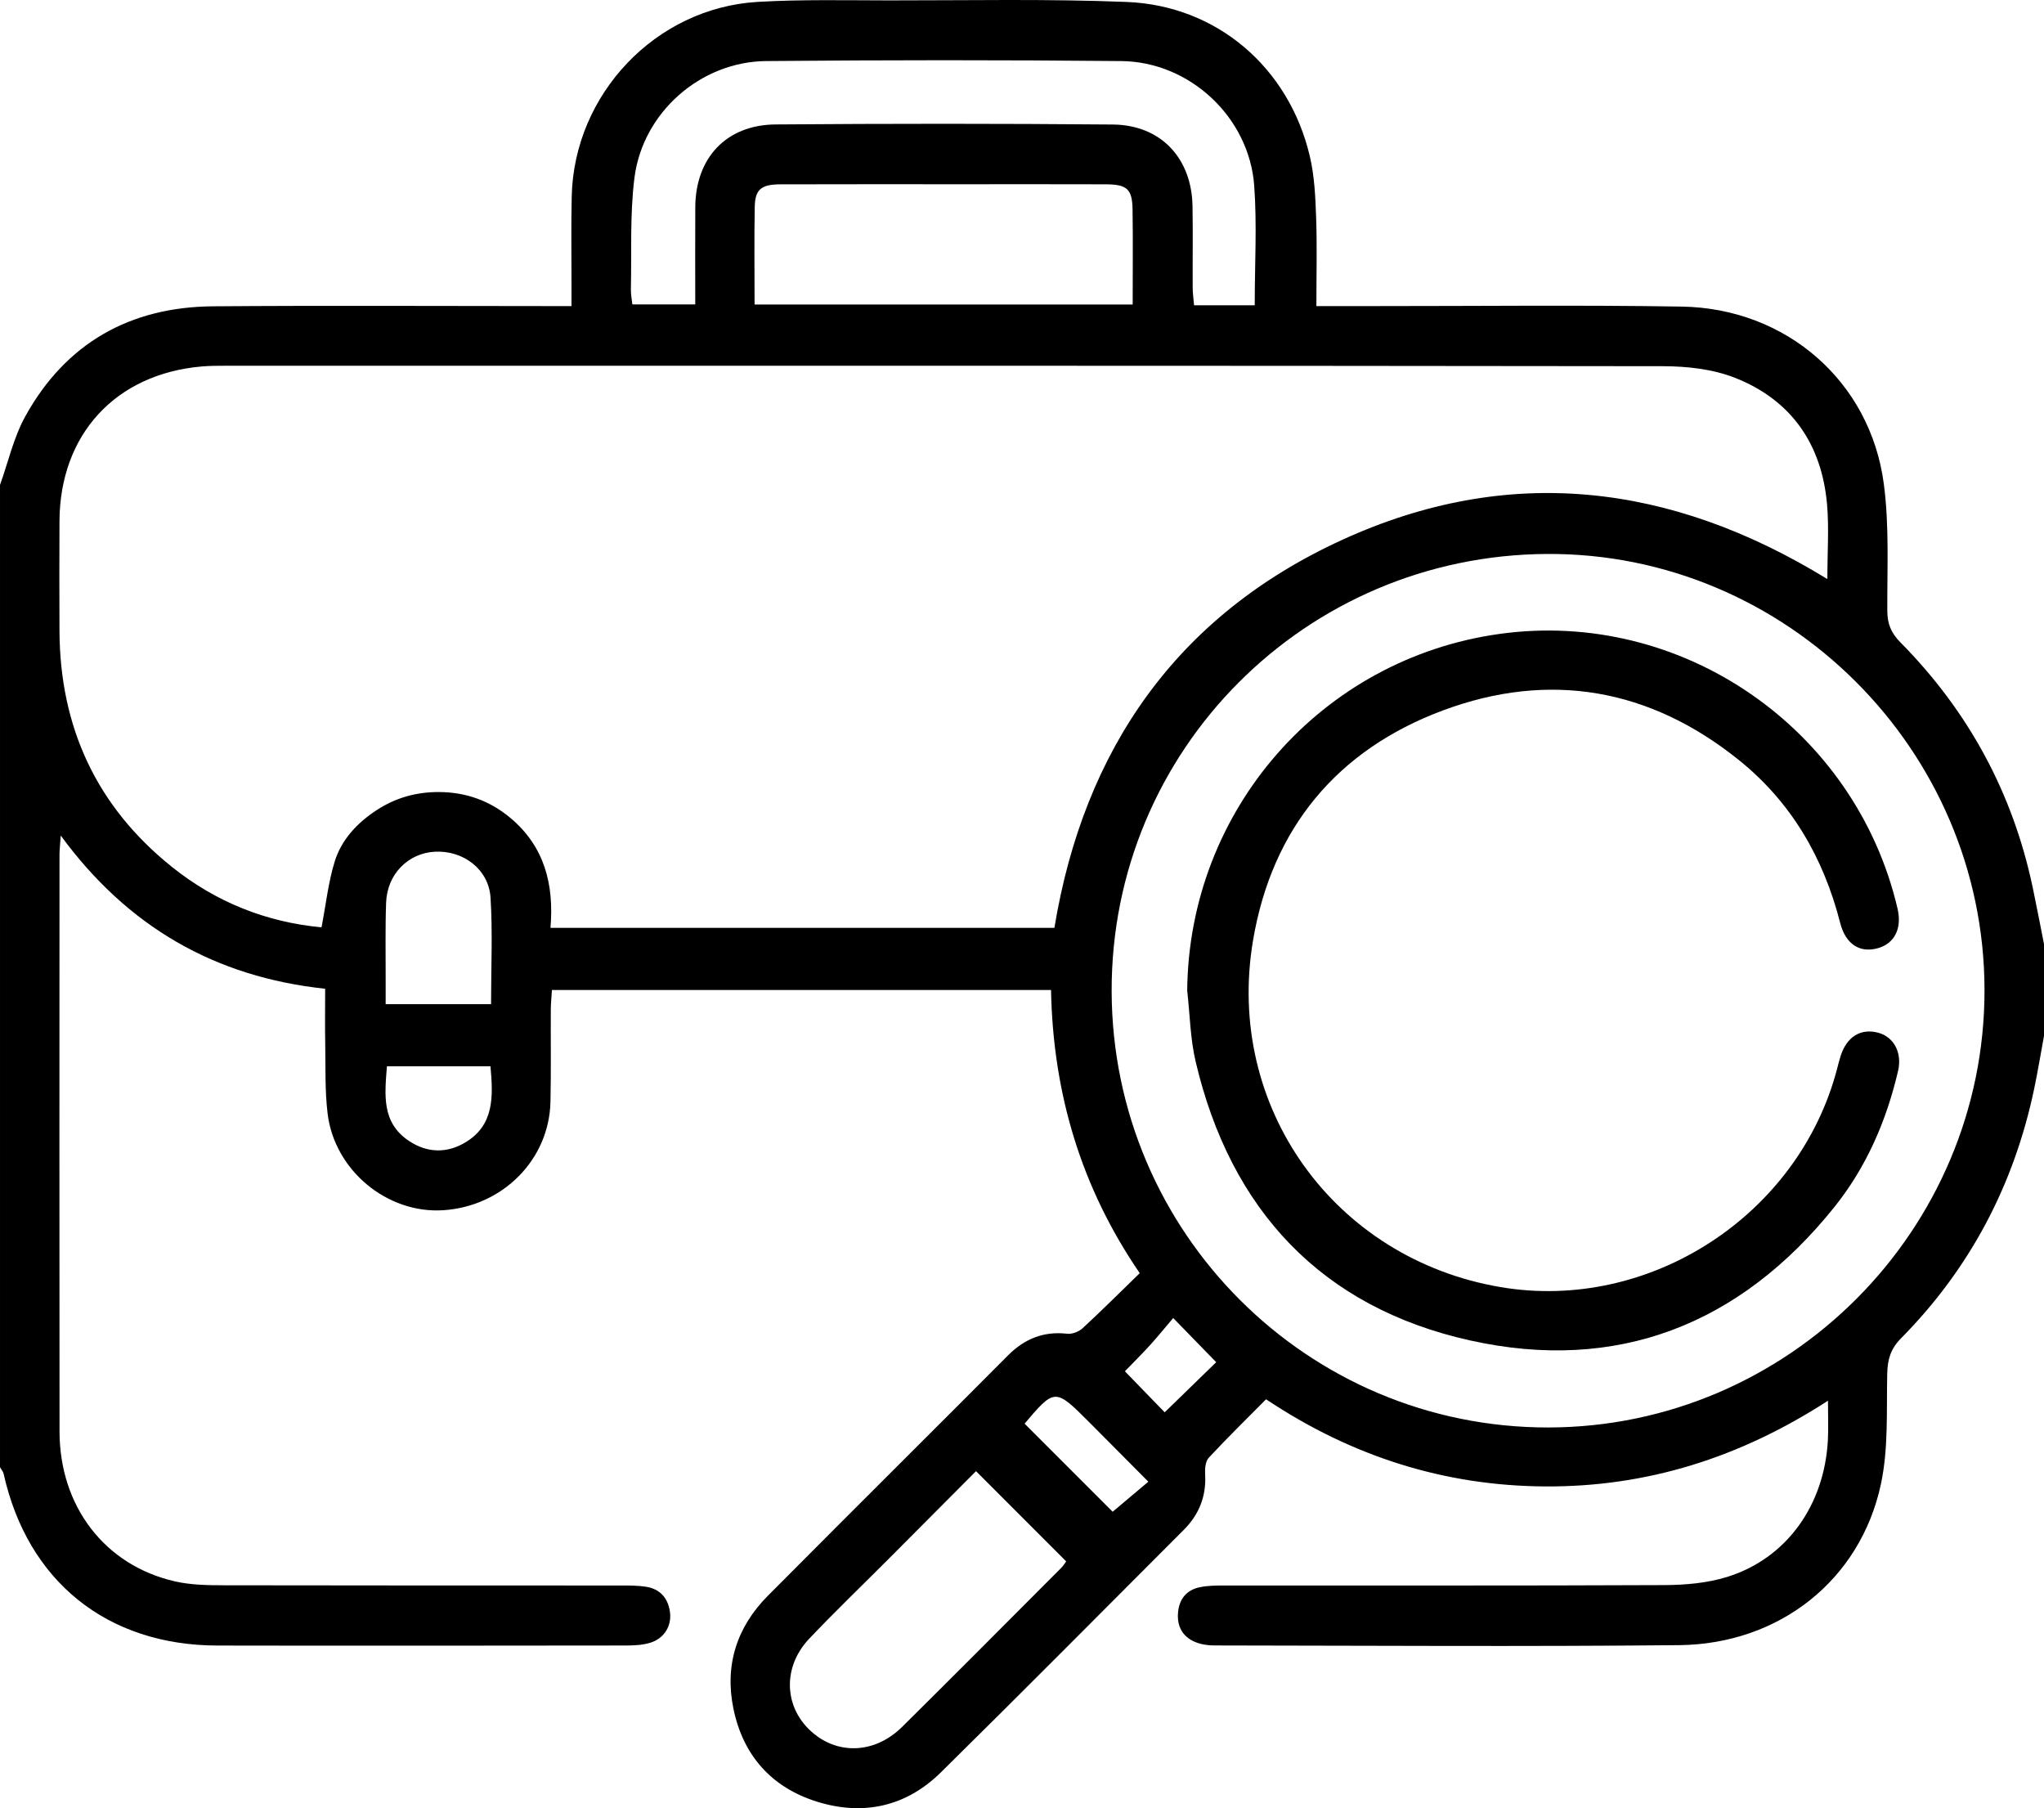 <?xml version="1.0" encoding="utf-8"?>
<!-- Generator: Adobe Illustrator 16.0.0, SVG Export Plug-In . SVG Version: 6.00 Build 0)  -->
<!DOCTYPE svg PUBLIC "-//W3C//DTD SVG 1.1//EN" "http://www.w3.org/Graphics/SVG/1.1/DTD/svg11.dtd">
<svg version="1.1" id="Calque_1" xmlns="http://www.w3.org/2000/svg" xmlns:xlink="http://www.w3.org/1999/xlink" x="0px" y="0px"
	 width="512px" height="452.859px" viewBox="0 0 512 452.859" enable-background="new 0 0 512 452.859" xml:space="preserve">
<g>
	<defs>
		<rect id="SVGID_1_" width="512" height="452.859"/>
	</defs>
	<clipPath id="SVGID_2_">
		<use xlink:href="#SVGID_1_"  overflow="visible"/>
	</clipPath>
	<path clip-path="url(#SVGID_2_)" d="M512,259.451c-0.812,4.395-1.534,8.807-2.449,13.179c-5.045,24.08-16.058,45.03-33.357,62.541
		c-2.594,2.625-3.38,5.247-3.461,8.785c-0.212,9.294,0.334,18.84-1.6,27.816c-5.161,23.958-25.426,40.009-50.565,40.256
		c-38.826,0.381-77.659,0.119-116.489,0.074c-1.625-0.002-3.374-0.281-4.849-0.926c-3.065-1.343-4.423-3.917-4.151-7.267
		c0.273-3.371,2.079-5.652,5.354-6.367c2.086-0.456,4.3-0.446,6.456-0.447c36.665-0.025,73.328,0.061,109.99-0.107
		c5.261-0.024,10.744-0.495,15.729-2.039c14.867-4.604,24.394-17.925,25.257-34.297c0.155-2.928,0.022-5.871,0.022-9.845
		c-22.076,14.304-45.392,21.615-70.817,21.47c-25.319-0.145-48.472-7.518-69.939-21.828c-4.835,4.886-9.707,9.65-14.342,14.636
		c-0.83,0.894-1.001,2.722-0.919,4.084c0.334,5.519-1.491,10.129-5.354,13.992c-20.27,20.27-40.439,40.638-60.861,60.751
		c-8.675,8.543-19.378,10.922-30.946,7.335c-11.412-3.537-18.567-11.561-20.988-23.271c-2.25-10.879,0.797-20.447,8.651-28.354
		c11.627-11.704,23.317-23.348,34.982-35.015c8.366-8.367,16.757-16.71,25.095-25.105c4.126-4.153,8.921-6.154,14.865-5.466
		c1.232,0.144,2.911-0.502,3.848-1.366c4.771-4.398,9.367-8.988,14.329-13.809c-14.715-21.473-21.723-45.07-22.221-70.915H138.25
		c-0.105,1.791-0.273,3.398-0.281,5.005c-0.042,7.666,0.09,15.335-0.083,22.997c-0.328,14.501-11.952,26.172-26.85,27.152
		c-14.002,0.921-27.255-9.951-28.976-24.219c-0.695-5.759-0.487-11.633-0.595-17.456c-0.083-4.472-0.017-8.944-0.017-13.79
		c-27.556-2.947-49.408-15.434-66.229-38.37c-0.157,2.297-0.314,3.532-0.315,4.766c-0.012,48.163-0.045,96.326,0.008,144.489
		c0.02,18.777,11.364,33.555,28.961,37.547c4.009,0.908,8.269,0.958,12.415,0.967c33.164,0.073,66.328,0.036,99.492,0.054
		c1.994,0,4.013,0.002,5.976,0.302c3.563,0.542,5.579,2.818,6.063,6.329c0.481,3.491-1.459,6.646-4.949,7.707
		c-1.865,0.566-3.924,0.687-5.897,0.688c-34.163,0.039-68.327,0.077-102.491,0.013c-27.672-0.053-47.554-16.084-53.564-42.979
		c-0.135-0.604-0.604-1.134-0.917-1.698v-246c2.063-5.741,3.407-11.88,6.32-17.151c10.143-18.357,26.211-27.42,47.053-27.585
		c27.829-0.219,55.662-0.056,83.494-0.057h6.283c0-2.247-0.002-3.875,0-5.502c0.01-7.333-0.114-14.669,0.057-21.998
		c0.595-25.605,21.048-47.181,46.568-48.683c10.964-0.645,21.986-0.387,32.982-0.378c19.83,0.017,39.681-0.405,59.482,0.391
		c22.603,0.91,40.575,16.417,45.834,38.55c1.179,4.963,1.416,10.205,1.598,15.336c0.26,7.264,0.066,14.544,0.066,22.284
		c5.269,0,9.898-0.002,14.527,0.001c25.665,0.012,51.335-0.294,76.993,0.125c26.168,0.428,47.183,18.71,50.604,44.311
		c1.402,10.493,0.835,21.266,0.886,31.912c0.016,3.248,0.966,5.532,3.261,7.852c17.055,17.244,28.193,37.739,33.186,61.516
		c0.982,4.682,1.874,9.382,2.807,14.076V259.451z M457.735,145.028c0-6.816,0.44-12.838-0.086-18.773
		c-1.335-15.072-9.002-26.118-23.104-31.651c-5.556-2.181-12.009-2.882-18.055-2.89c-119.992-0.16-239.985-0.12-359.978-0.112
		c-1.997,0-4.004,0.007-5.992,0.179C28.932,93.663,15,108.815,14.9,130.53c-0.042,9.166-0.042,18.332-0.001,27.498
		c0.11,24.132,9.301,43.996,28.206,59.119c11.012,8.81,23.617,13.811,37.435,15.105c1.108-5.778,1.691-11.25,3.276-16.414
		c1.704-5.55,5.655-9.751,10.531-12.941c4.721-3.088,9.899-4.549,15.58-4.531c6.792,0.022,12.752,2.17,17.92,6.485
		c8.521,7.116,10.975,16.657,10.039,27.529h126.228c7.382-44.743,30.7-78.229,72.072-97.165
		C377.763,116.188,418.411,120.886,457.735,145.028 M278.457,248.277c0.163,60.438,49.134,109.328,109.414,109.233
		c60.148-0.095,109.285-49.39,109.227-109.576c-0.06-60.155-49.594-109.52-109.572-109.196
		C326.938,139.065,278.293,187.919,278.457,248.277 M314.296,76.458c0-10.381,0.585-20.217-0.129-29.957
		c-1.254-17.114-16.104-31.038-33.298-31.206c-29.652-0.289-59.312-0.273-88.964-0.002c-16.434,0.151-30.924,12.895-32.986,29.258
		c-1.159,9.198-0.682,18.603-0.89,27.915c-0.028,1.27,0.243,2.547,0.371,3.77h15.752c0-8.405-0.039-16.39,0.008-24.375
		c0.074-12.334,7.776-20.598,20.13-20.693c28.155-0.218,56.314-0.227,84.468,0.019c11.991,0.106,19.748,8.406,19.954,20.433
		c0.117,6.828,0.005,13.661,0.043,20.492c0.008,1.425,0.222,2.849,0.346,4.346H314.296z M189.013,76.266h94.711
		c0-8.189,0.088-15.994-0.031-23.797c-0.079-5.141-1.374-6.29-6.735-6.309c-12-0.043-24-0.015-35.999-0.015
		c-15.167,0.001-30.333-0.028-45.499,0.022c-4.788,0.015-6.321,1.277-6.404,5.631C188.905,59.779,189.013,67.765,189.013,76.266
		 M244.483,368.453c-7.295,7.323-14.672,14.736-22.057,22.141c-6.581,6.598-13.308,13.056-19.72,19.813
		c-7.217,7.606-6.218,18.48,1.959,24.415c6.484,4.707,15.003,3.91,21.296-2.314c13.368-13.222,26.618-26.564,39.901-39.872
		c0.55-0.552,0.951-1.252,1.202-1.588C259.561,383.538,252.292,376.267,244.483,368.453 M123.004,251.498
		c0-9.16,0.423-17.97-0.133-26.719c-0.449-7.079-6.87-11.848-13.942-11.467c-6.723,0.362-11.956,5.638-12.213,12.748
		c-0.234,6.488-0.091,12.99-0.111,19.486c-0.007,1.919-0.001,3.839-0.001,5.952H123.004z M122.857,267.041H96.921
		c-0.555,7.2-1.373,14.113,5.52,18.704c4.579,3.049,9.514,3.146,14.148,0.358C123.809,281.757,123.551,274.665,122.857,267.041
		 M256.493,356.399c7.937,7.938,15.276,15.28,22.214,22.219c2.515-2.117,5.543-4.67,8.94-7.531
		c-5.235-5.268-10.005-10.091-14.802-14.888c-8.614-8.614-8.621-8.608-16.482,0.694
		C256.269,357.003,256.271,357.196,256.493,356.399 M291.739,353.714c4.591-4.464,8.828-8.584,12.908-12.551
		c-3.304-3.394-6.632-6.813-10.771-11.064c-1.953,2.297-3.808,4.594-5.791,6.775c-2.075,2.284-4.274,4.457-6.311,6.565
		C285.349,347.124,288.555,350.431,291.739,353.714"/>
	<path clip-path="url(#SVGID_2_)" d="M297.383,248.088c0.407-45.138,33.511-83.099,78.243-89.325
		c45.632-6.352,89.157,23.688,99.688,68.801c1.154,4.943-0.727,8.726-4.926,9.909c-4.487,1.266-8.066-0.938-9.443-6.334
		c-4.164-16.313-12.249-30.242-25.405-40.812c-22.313-17.926-47.468-22.332-74.127-12.392c-26.503,9.882-42.808,29.547-47.54,57.583
		c-7.055,41.795,20.419,79.801,62.041,86.841c37.206,6.29,74.552-17.896,84.226-54.548c0.297-1.125,0.568-2.258,0.923-3.364
		c1.542-4.831,5.087-6.989,9.455-5.788c3.899,1.072,5.986,5.017,4.928,9.557c-2.91,12.485-7.936,24.083-15.953,34.087
		c-23.627,29.48-54.469,41.579-91.242,33.411c-37.208-8.265-60.008-32.671-68.749-69.813
		C298.14,260.118,298.058,254.034,297.383,248.088"/>
</g>
</svg>
